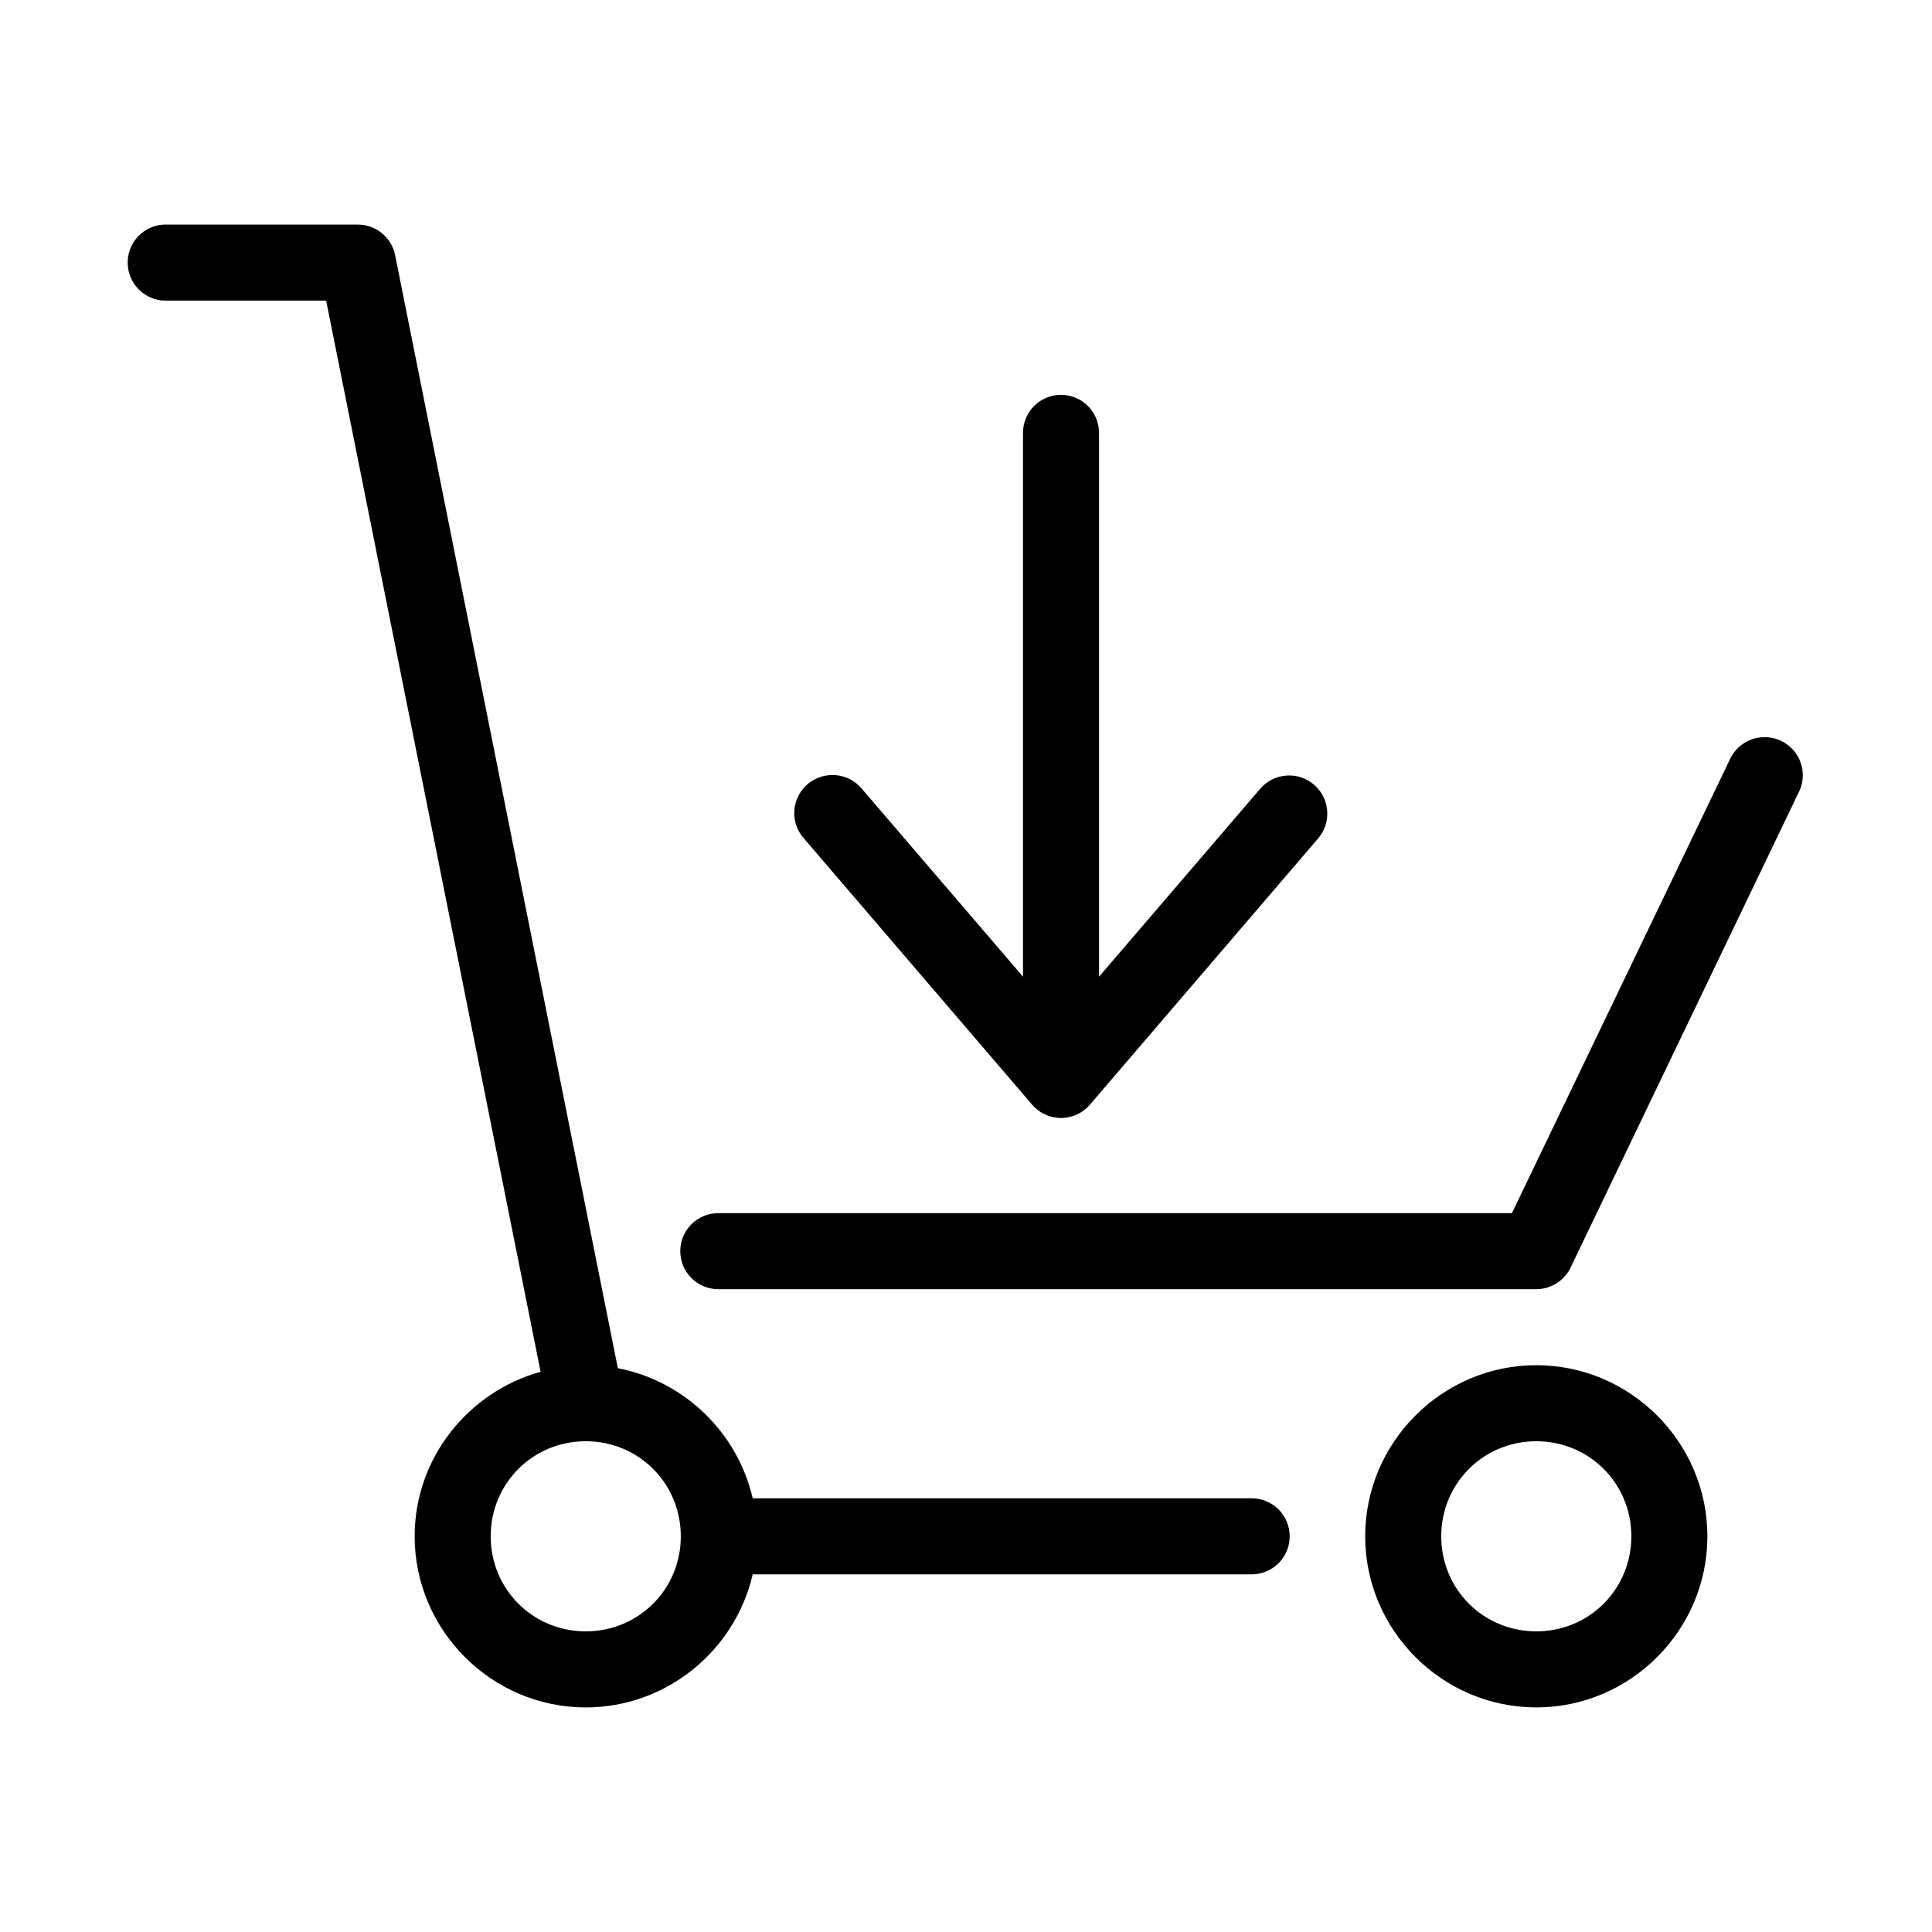 <?xml version="1.0" encoding="UTF-8"?>
<!-- Uploaded to: ICON Repo, www.iconrepo.com, Generator: ICON Repo Mixer Tools -->
<svg fill="#000000" width="800px" height="800px" version="1.1" viewBox="144 144 512 512" xmlns="http://www.w3.org/2000/svg">
 <path d="m187.45 203.51c-2.672 0.125-5.188 1.309-6.988 3.285-1.801 1.98-2.742 4.594-2.617 7.266s1.309 5.184 3.285 6.984c1.98 1.805 4.594 2.742 7.266 2.617h42.035l56.836 283.87c-19.156 5.32-33.375 22.844-33.375 43.609 0 24.922 20.418 45.344 45.344 45.344 21.457 0 39.602-15.141 44.238-35.266h132.09c2.695 0.035 5.297-1.008 7.219-2.902 1.918-1.895 3-4.477 3-7.176 0-2.695-1.082-5.281-3-7.176-1.922-1.895-4.523-2.938-7.219-2.898h-132.09c-4.008-17.41-18.109-31.094-35.738-34.48l-59.039-295.04c-0.977-4.695-5.125-8.055-9.918-8.031h-50.383c-0.316-0.016-0.629-0.016-0.945 0zm236.63 45.188c-5.191 0.57-9.086 5.012-8.973 10.234v143.9l-42.668-49.75c-2.176-2.66-5.559-4.023-8.973-3.621-3.742 0.41-6.945 2.871-8.301 6.383-1.359 3.508-0.648 7.484 1.844 10.305l60.457 70.535c1.918 2.277 4.742 3.594 7.715 3.594 2.977 0 5.801-1.316 7.715-3.594l60.457-70.535c3.609-4.262 3.082-10.641-1.18-14.246-4.262-3.609-10.641-3.082-14.25 1.18l-42.664 49.75v-143.9c0.062-2.902-1.129-5.691-3.269-7.652s-5.023-2.902-7.91-2.582zm186.88 90.684c-3.688 0.238-6.949 2.473-8.5 5.828l-57.781 120.28h-210.18c-2.699-0.035-5.297 1.008-7.219 2.902s-3 4.477-3 7.176c0 2.695 1.078 5.281 3 7.176 1.922 1.895 4.519 2.938 7.219 2.898h216.64c3.918 0 7.481-2.273 9.133-5.824l60.457-125.95c1.586-3.234 1.32-7.074-0.695-10.062-2.012-2.988-5.473-4.676-9.066-4.422zm-59.828 166.41c-24.922 0-45.344 20.422-45.344 45.344s20.422 45.344 45.344 45.344 45.344-20.422 45.344-45.344-20.422-45.344-45.344-45.344zm-251.9 20.152c14.031 0 25.188 11.16 25.188 25.191s-11.156 25.191-25.188 25.191c-14.035 0-25.191-11.16-25.191-25.191s11.156-25.191 25.191-25.191zm251.9 0c14.031 0 25.191 11.16 25.191 25.191s-11.16 25.191-25.191 25.191-25.191-11.16-25.191-25.191 11.16-25.191 25.191-25.191z"/>
</svg>